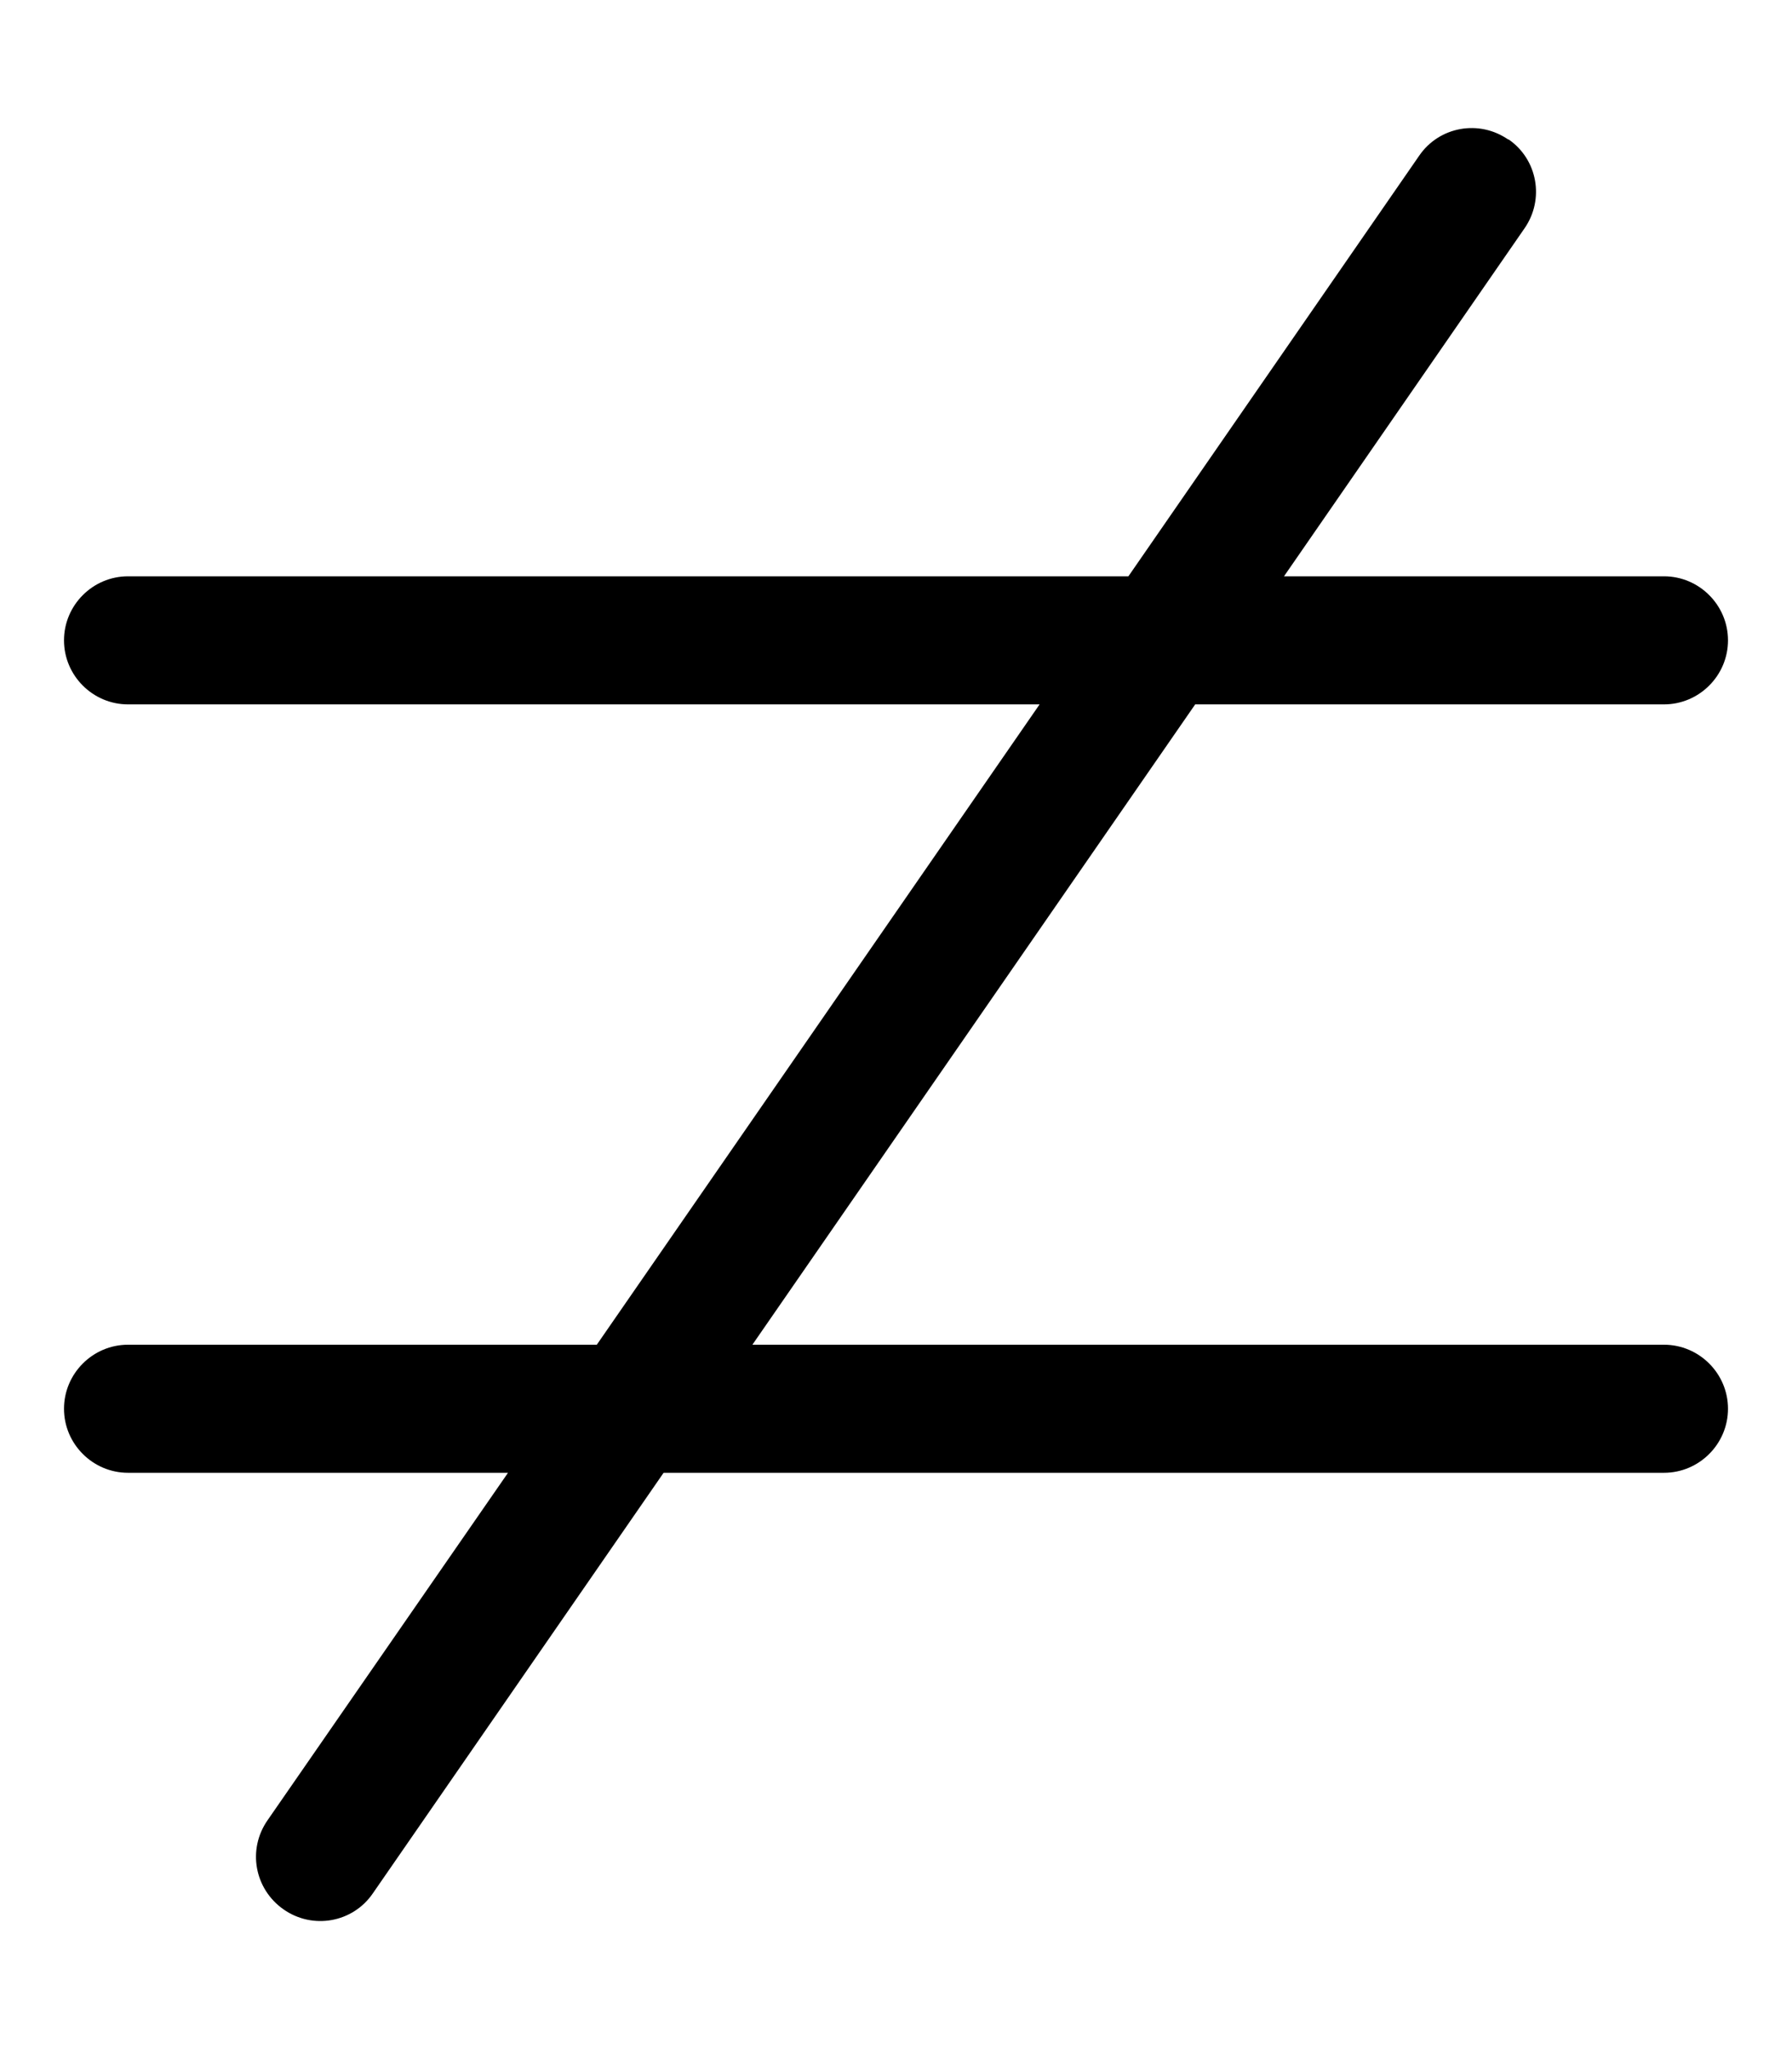 <svg xmlns="http://www.w3.org/2000/svg" viewBox="0 0 448 512"><!--! Font Awesome Pro 6.7.2 by @fontawesome - https://fontawesome.com License - https://fontawesome.com/license (Commercial License) Copyright 2024 Fonticons, Inc. --><defs><style>.fa-secondary{opacity:.4}</style></defs><path class="fa-secondary" d=""/><path class="fa-primary" d="M377.1 34.8c7.3 5 9.1 15 4 22.3L321 144l95 0c8.8 0 16 7.2 16 16s-7.2 16-16 16l-117.2 0L188.1 336 416 336c8.8 0 16 7.2 16 16s-7.2 16-16 16l-250.1 0L93.2 473.1c-5 7.3-15 9.1-22.3 4s-9.1-15-4-22.3L127 368l-95 0c-8.8 0-16-7.2-16-16s7.2-16 16-16l117.2 0L259.9 176 32 176c-8.8 0-16-7.2-16-16s7.2-16 16-16l250.1 0L354.8 38.9c5-7.3 15-9.1 22.3-4z"/></svg>